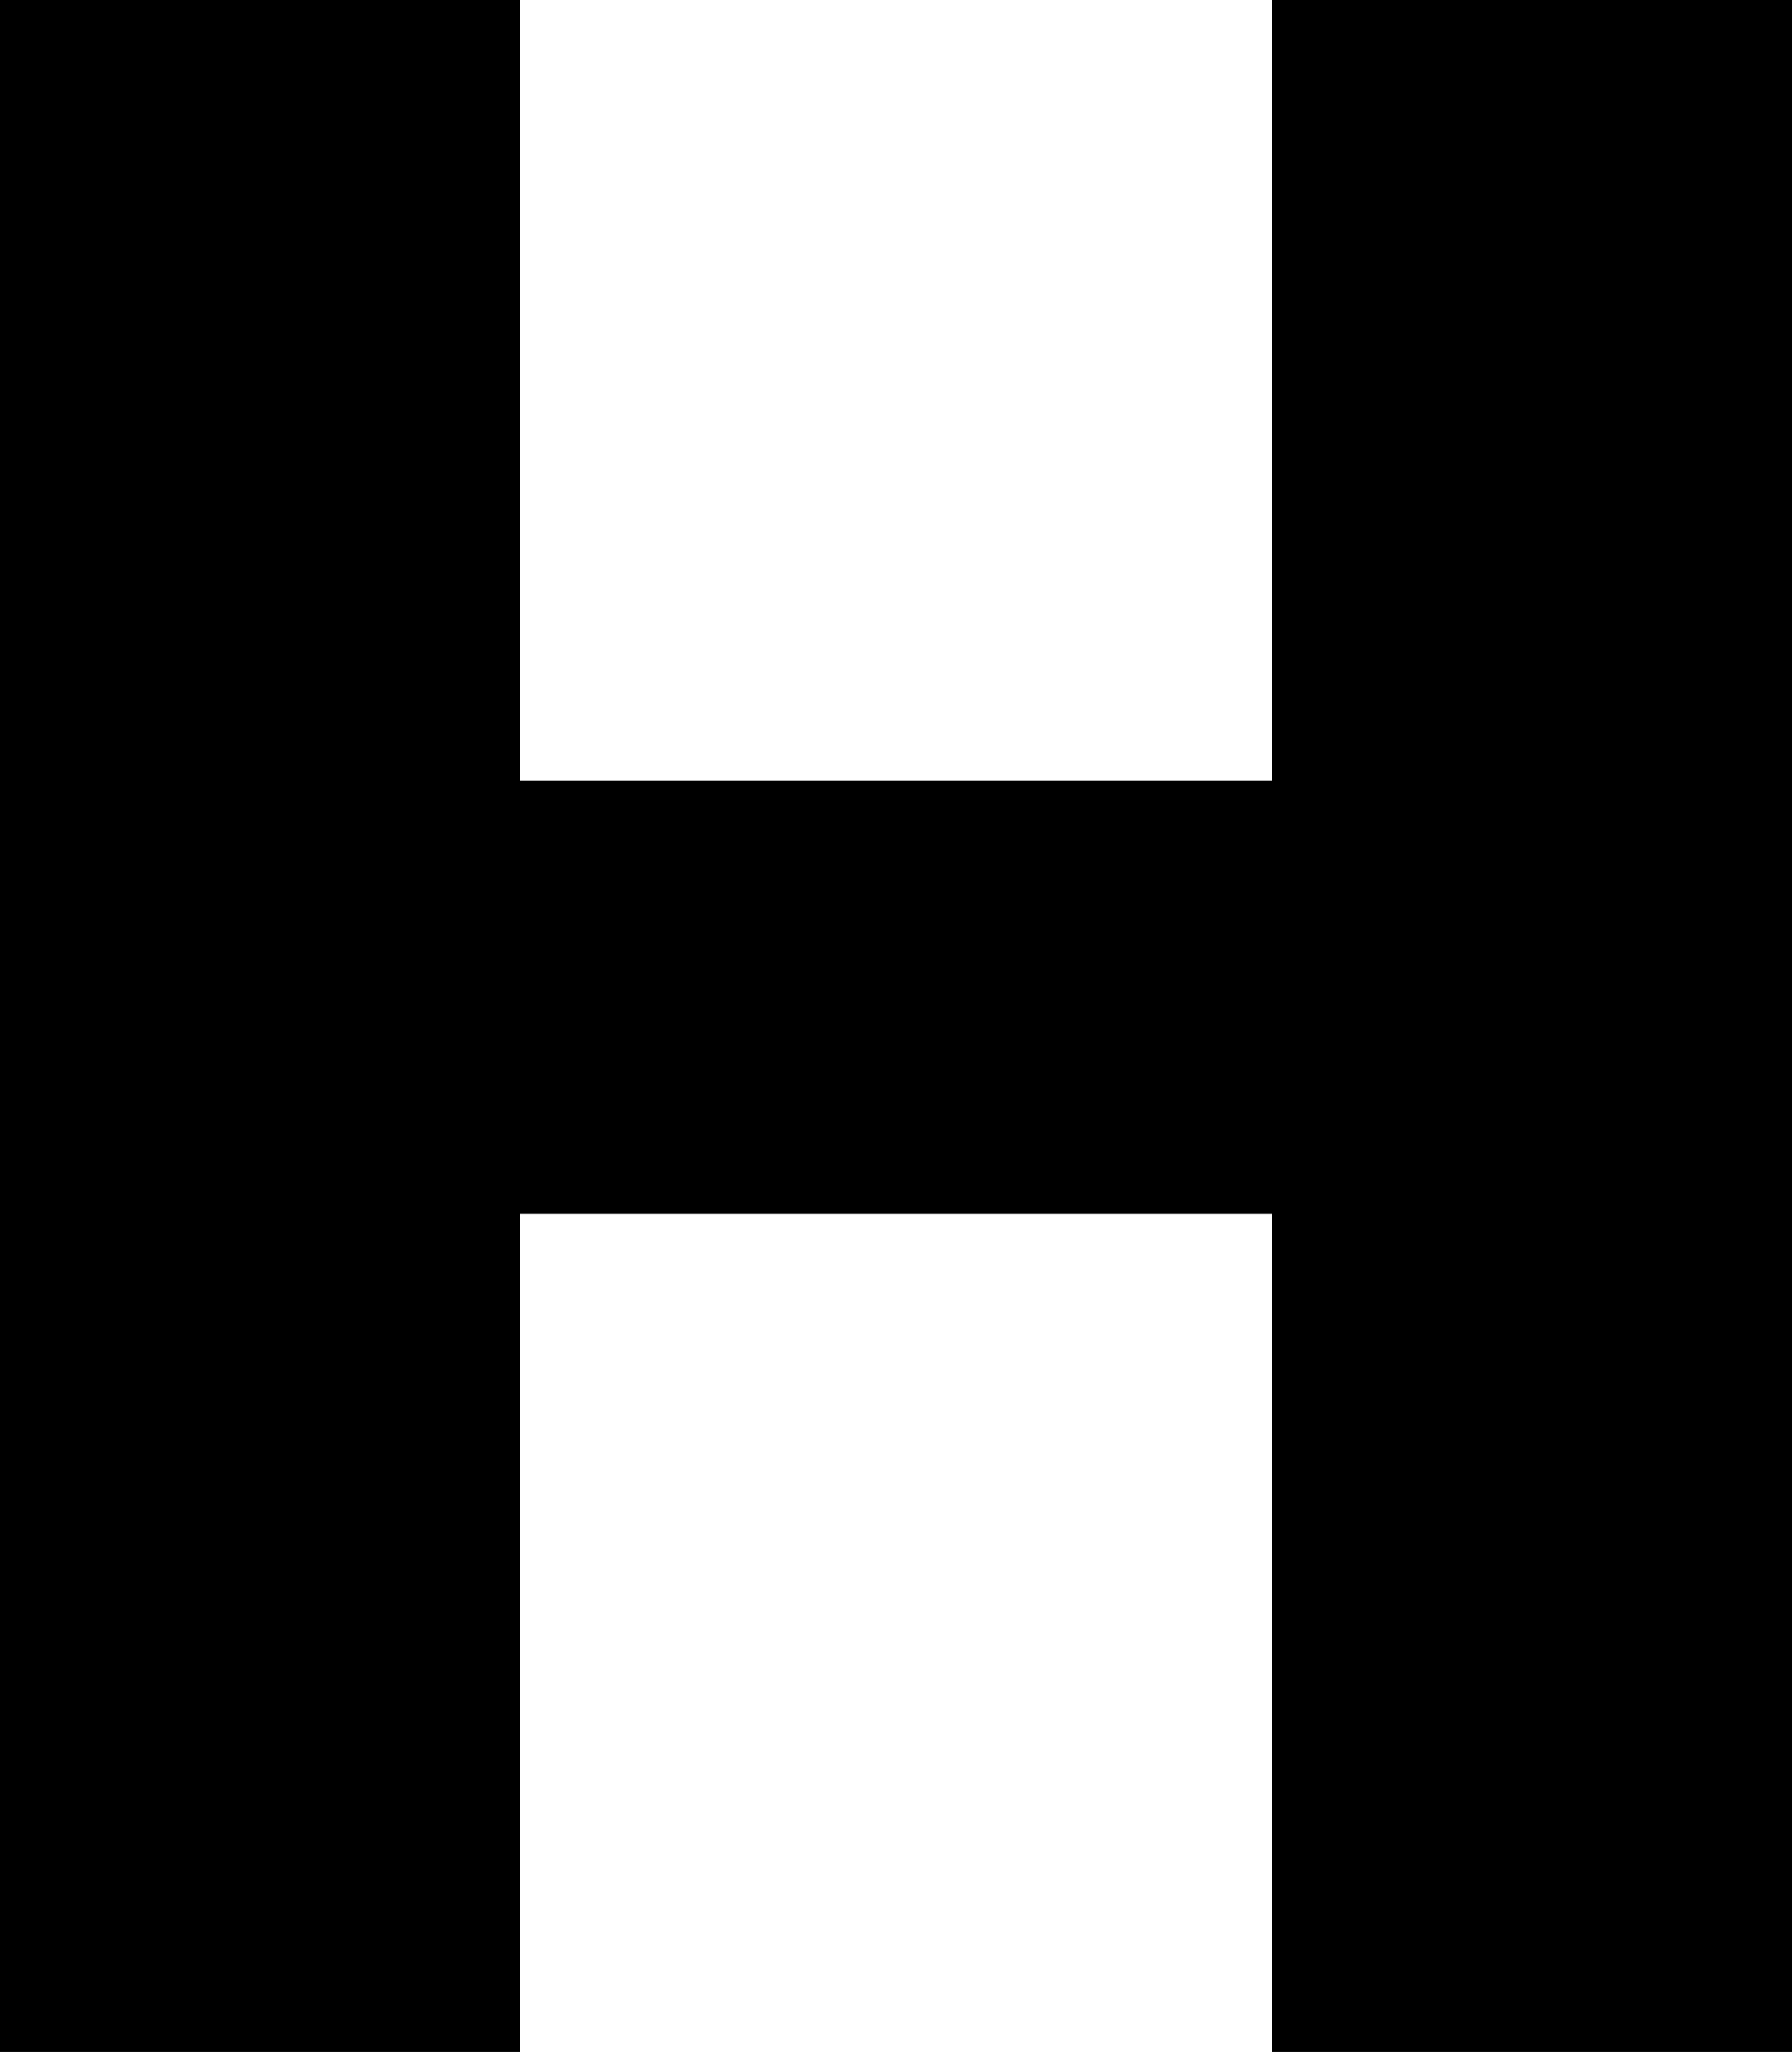 <svg xmlns="http://www.w3.org/2000/svg" fill="none" viewBox="0 0 62 71" height="71" width="62">
<path fill="black" d="M0 35.5V71H9H18V56.5V42H31H44V56.5V71H53H62V35.5V-1.05798e-06H53H44V13.5V27H31H18V13.5V-1.05798e-06H9H0V35.5Z"></path>
</svg>
